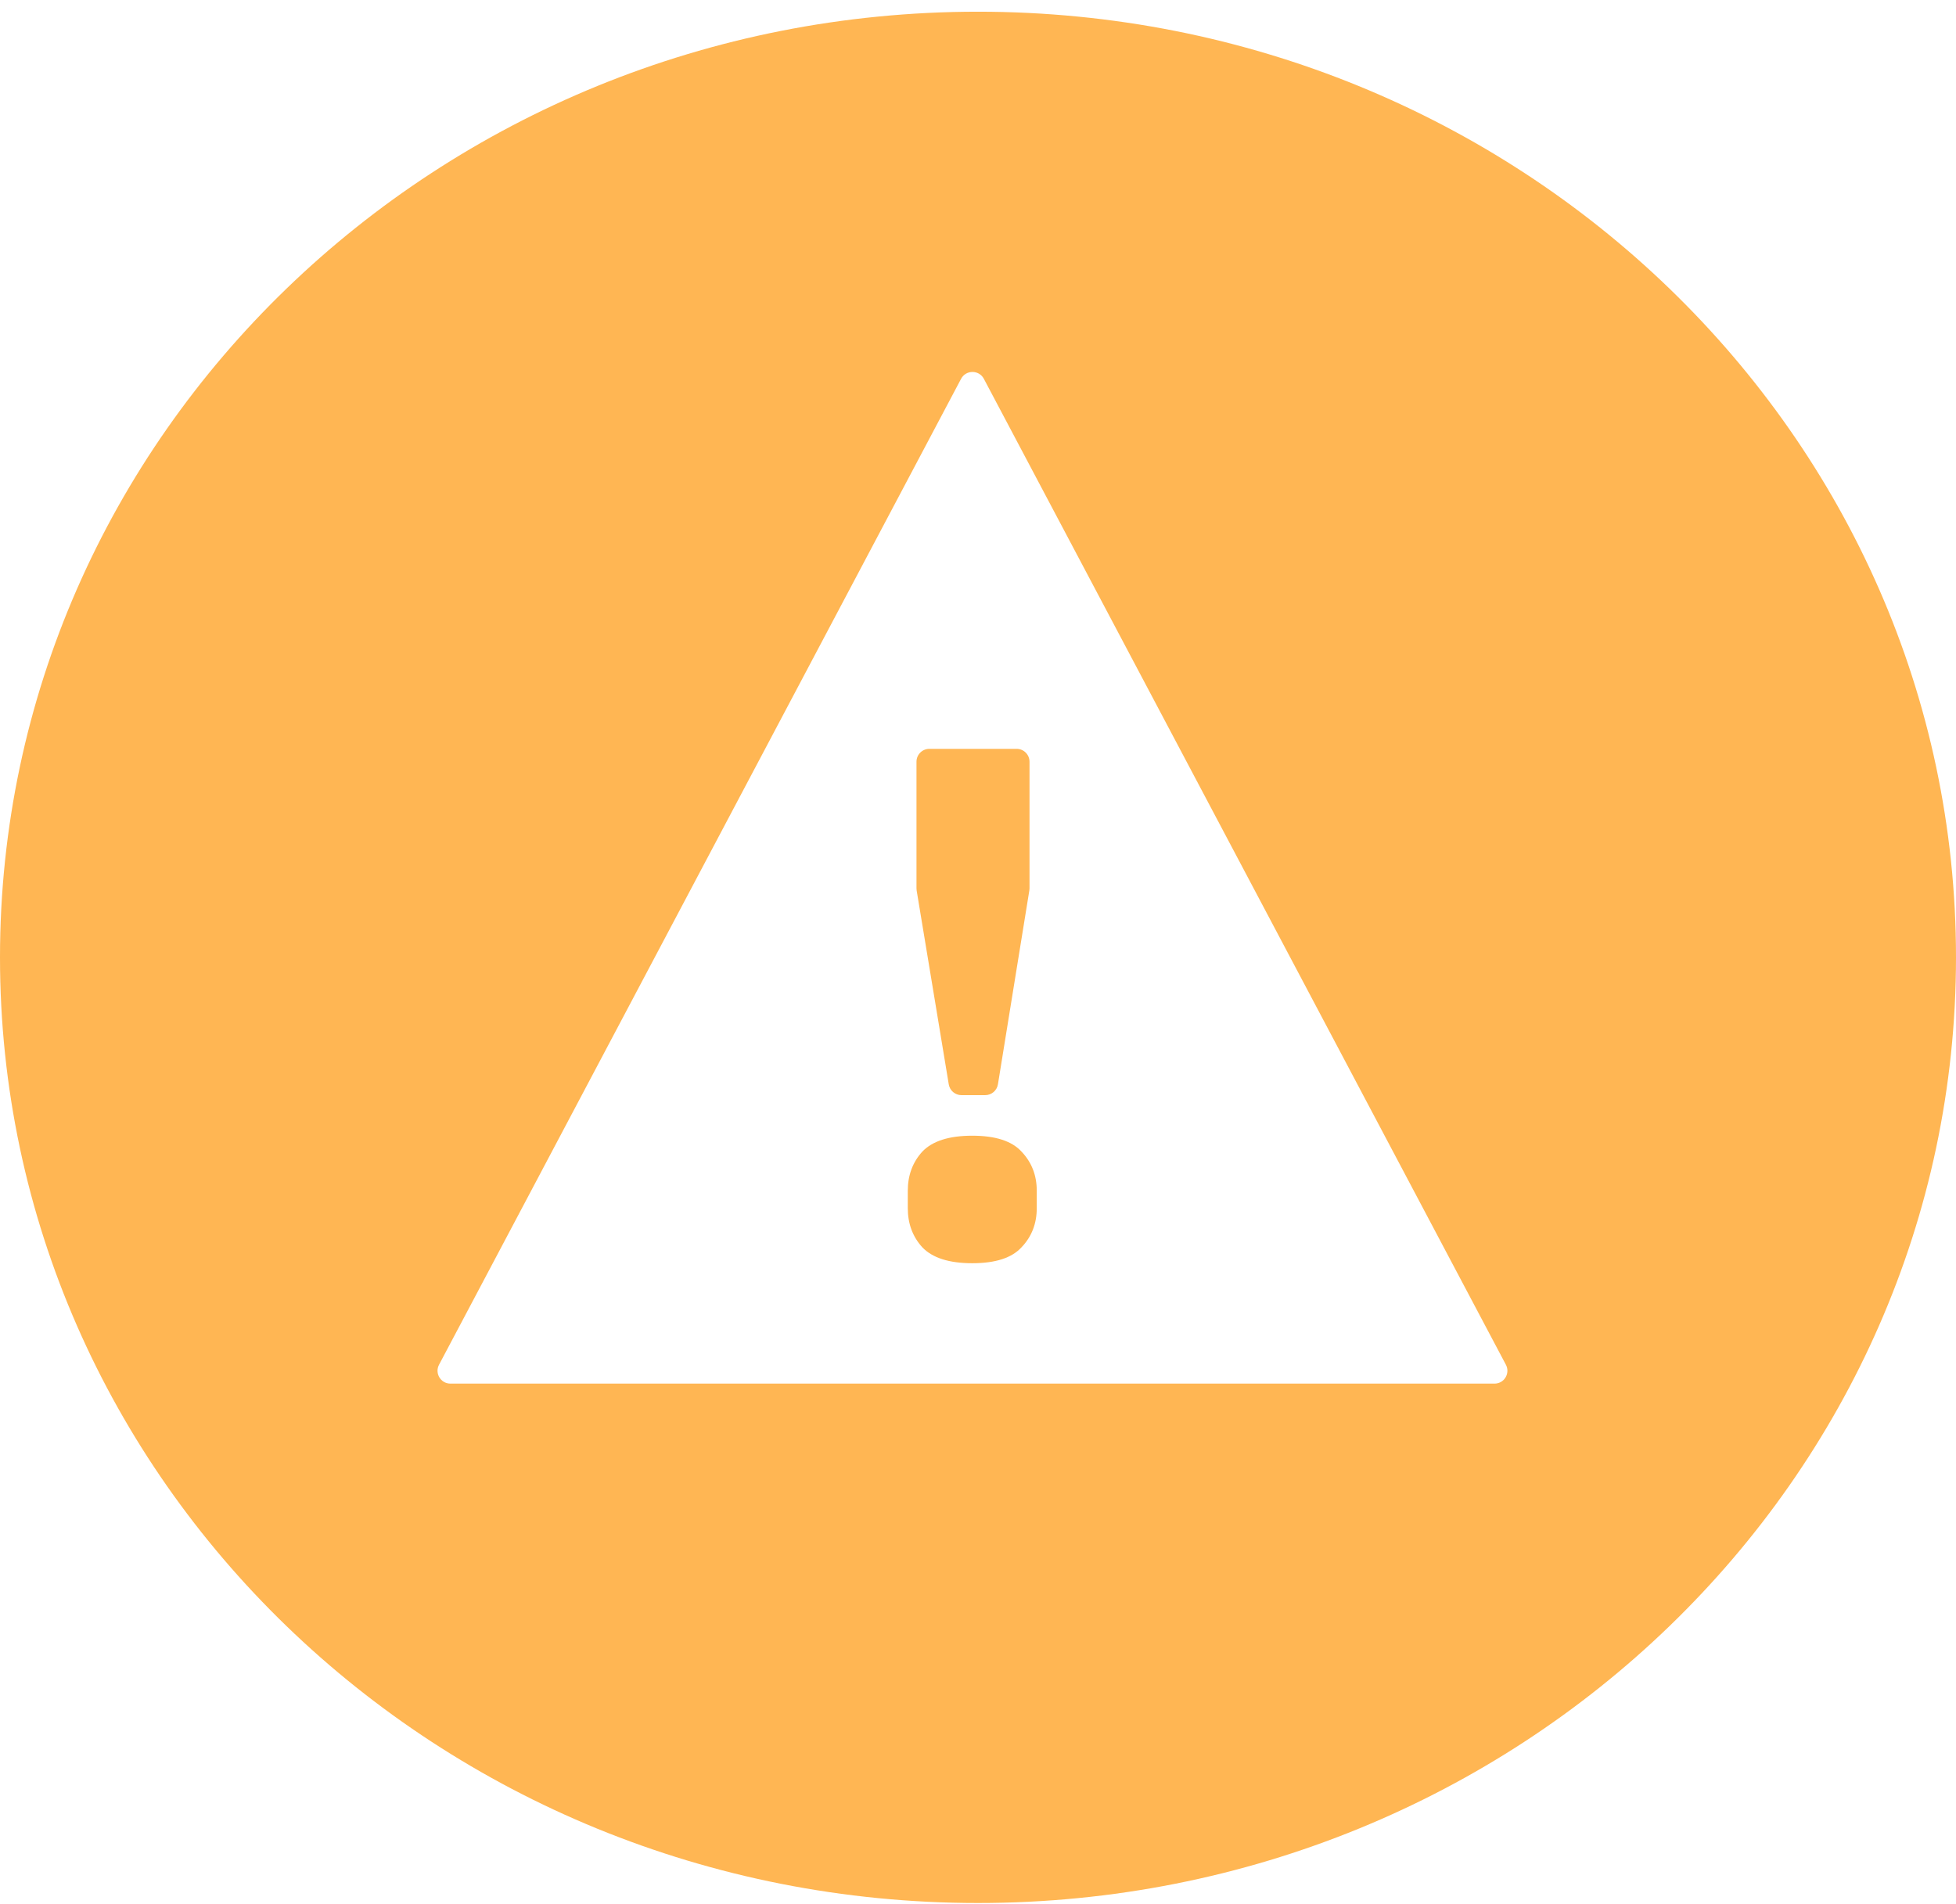 <svg width="152" height="148" viewBox="0 0 152 148" fill="none" xmlns="http://www.w3.org/2000/svg">
<path d="M76 0.91C117.974 0.91 152 33.817 152 74.41C152 115.003 117.974 147.91 76 147.91C34.026 147.91 0 115.003 0 74.41C0 33.817 34.026 0.91 76 0.91ZM76.454 29.442C76.079 28.733 75.062 28.733 74.686 29.442L34.117 106.073C33.765 106.739 34.248 107.541 35.001 107.541H116.14C116.893 107.541 117.376 106.739 117.023 106.073L76.454 29.442ZM75.555 88.272C77.356 88.272 78.633 88.685 79.384 89.511C80.172 90.337 80.566 91.351 80.566 92.552V93.903C80.566 95.104 80.172 96.118 79.384 96.943C78.633 97.769 77.356 98.183 75.555 98.183C73.753 98.183 72.458 97.769 71.67 96.943C70.919 96.118 70.544 95.104 70.544 93.903V92.552C70.544 91.351 70.919 90.337 71.67 89.511C72.458 88.685 73.753 88.272 75.555 88.272ZM79.003 58.204C79.555 58.204 80.003 58.652 80.003 59.204V69.048C80.003 69.101 79.999 69.154 79.99 69.207L77.549 84.279C77.47 84.763 77.052 85.119 76.561 85.119H74.714C74.225 85.119 73.807 84.765 73.728 84.282L71.232 69.209C71.224 69.155 71.22 69.1 71.22 69.046V59.204C71.22 58.652 71.668 58.204 72.22 58.204H79.003Z" fill="#FFB653"/>
</svg>
